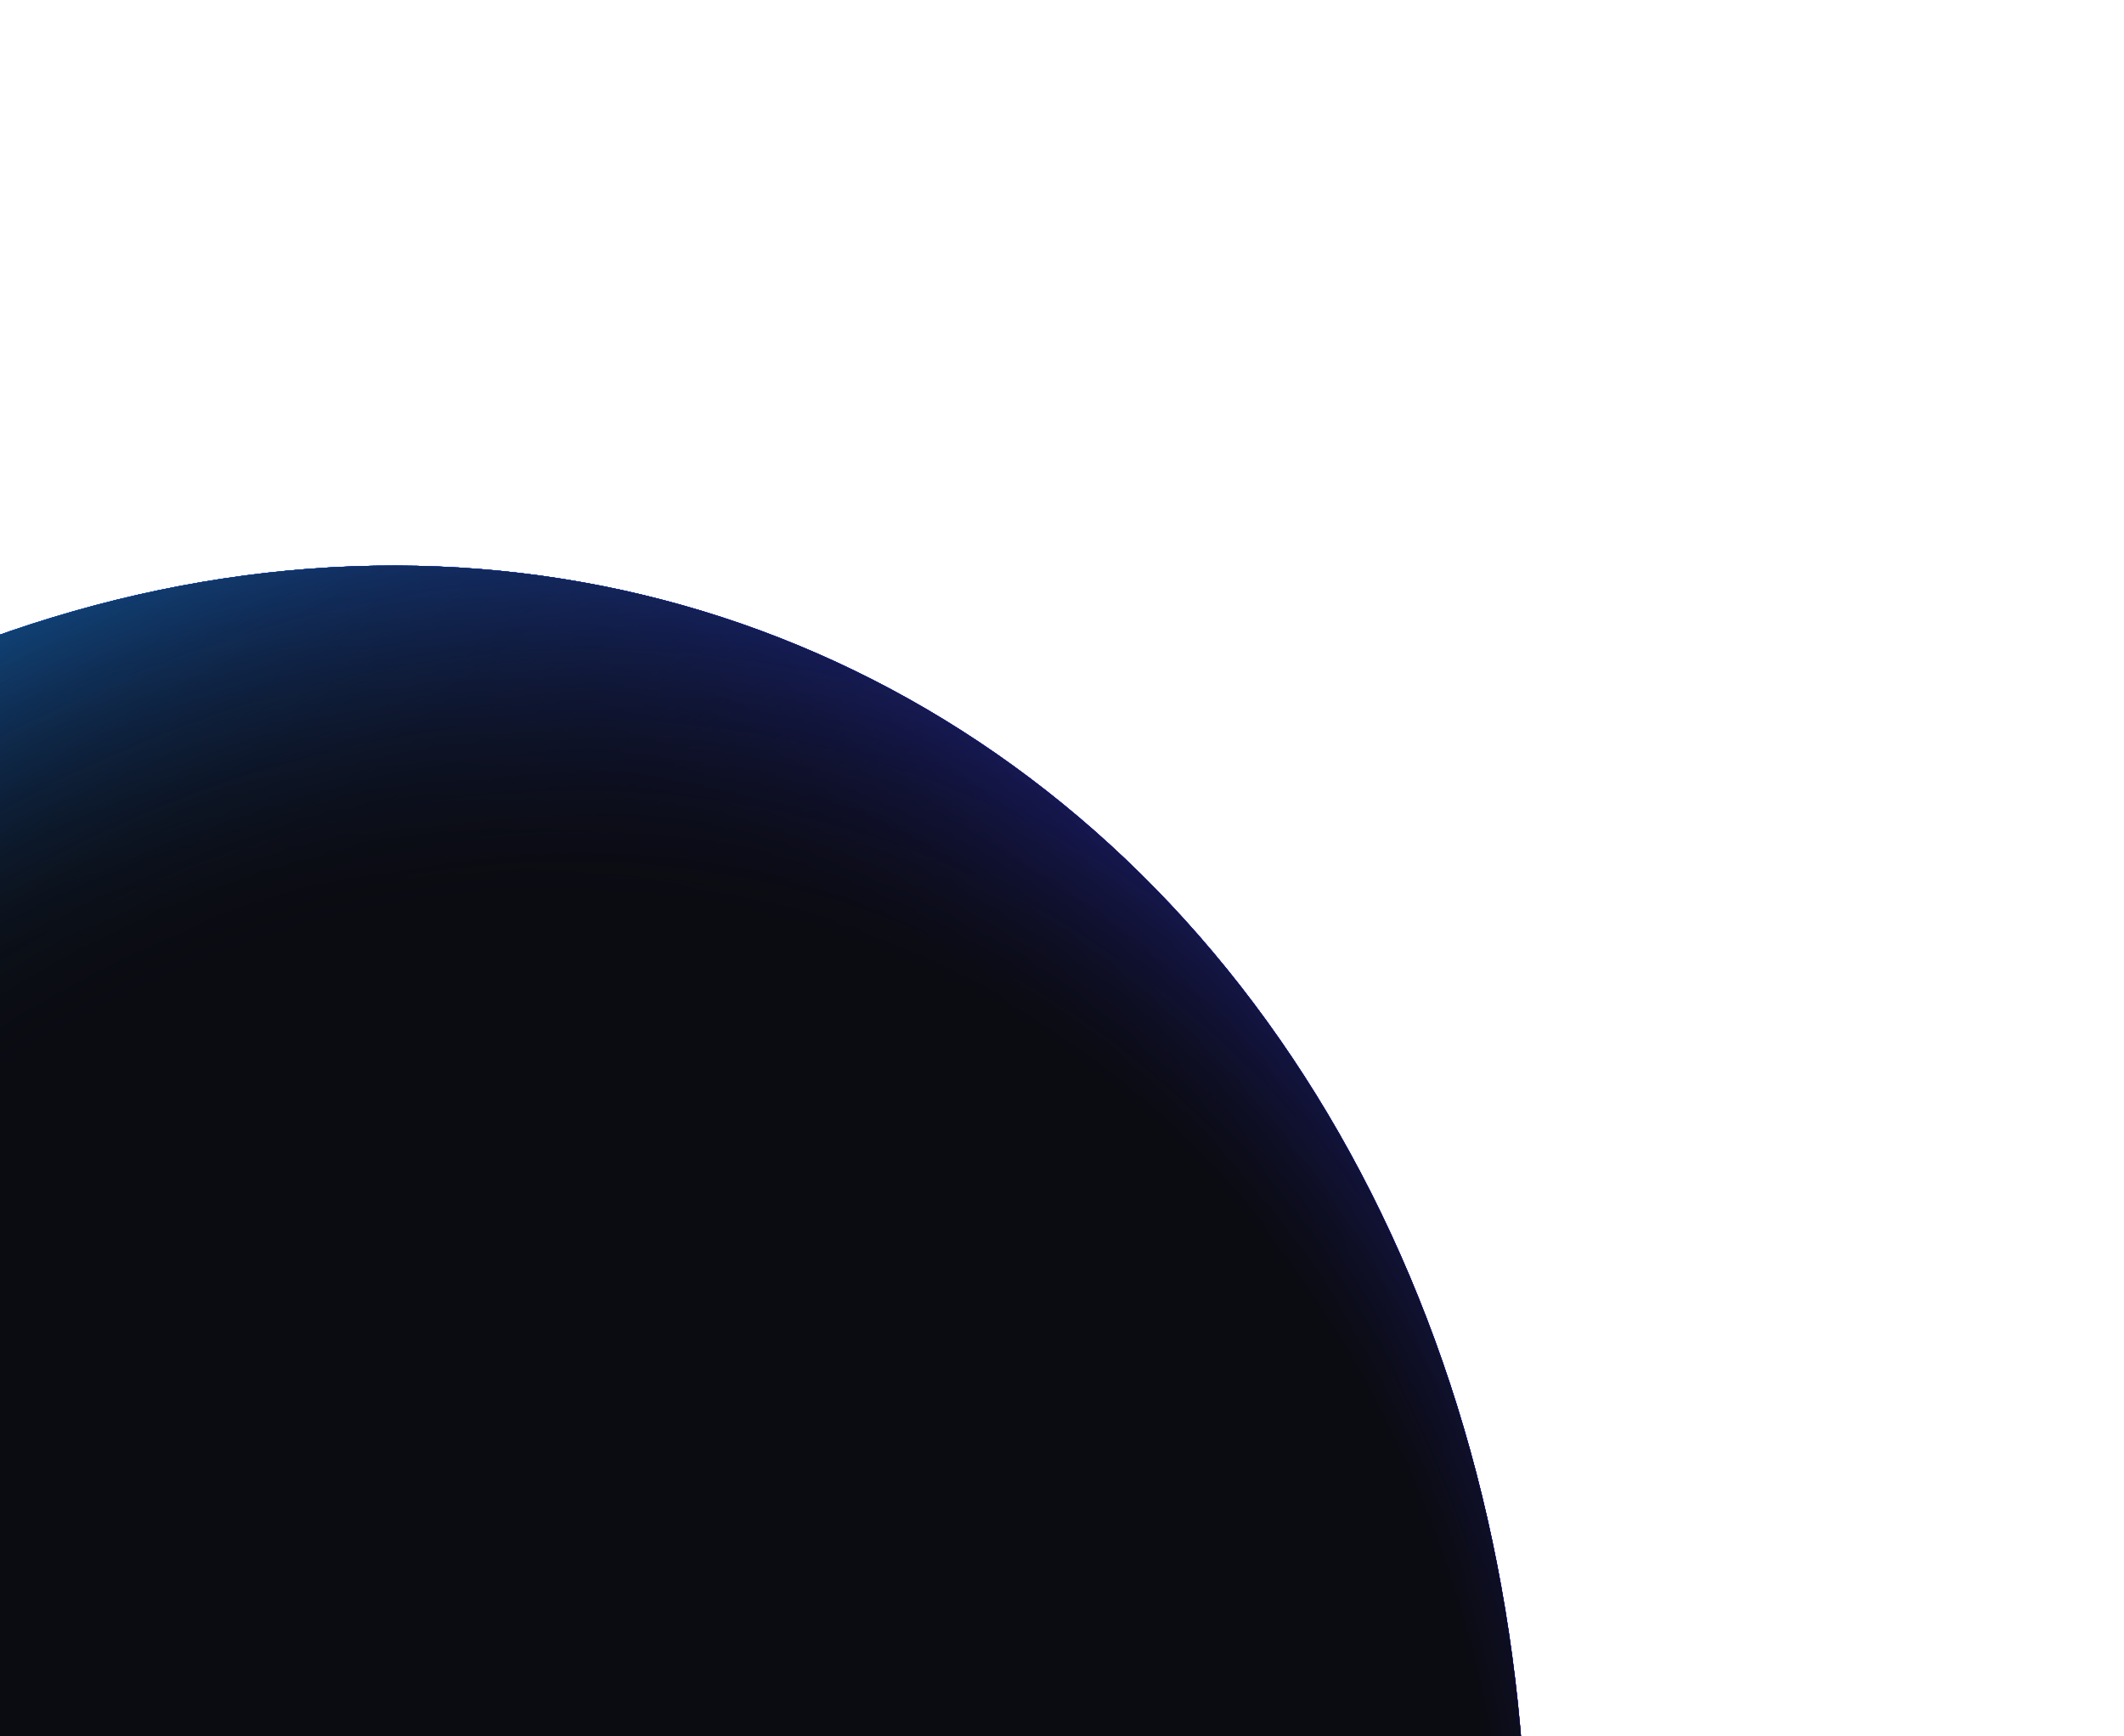 <svg width="668" height="546" viewBox="0 0 668 546" fill="none" xmlns="http://www.w3.org/2000/svg">
<g filter="url(#filter0_f_8071_1659)">
<ellipse cx="397.831" cy="479.931" rx="397.831" ry="479.931" transform="matrix(0.89 0.454 -0.421 0.908 -79.445 33.19)" fill="url(#paint0_radial_8071_1659)"/>
<ellipse cx="397.831" cy="479.931" rx="397.831" ry="479.931" transform="matrix(0.89 0.454 -0.421 0.908 -79.445 33.19)" fill="url(#paint1_linear_8071_1659)"/>
<ellipse cx="397.831" cy="479.931" rx="397.831" ry="479.931" transform="matrix(0.89 0.454 -0.421 0.908 -79.445 33.19)" fill="url(#paint2_linear_8071_1659)"/>
<ellipse cx="397.831" cy="479.931" rx="397.831" ry="479.931" transform="matrix(0.89 0.454 -0.421 0.908 -79.445 33.19)" fill="url(#paint3_linear_8071_1659)"/>
<ellipse cx="397.831" cy="479.931" rx="397.831" ry="479.931" transform="matrix(0.89 0.454 -0.421 0.908 -79.445 33.19)" fill="url(#paint4_radial_8071_1659)"/>
<g style="mix-blend-mode:plus-lighter">
<ellipse cx="397.831" cy="479.931" rx="397.831" ry="479.931" transform="matrix(0.89 0.454 -0.421 0.908 -79.445 33.19)" fill="url(#paint5_radial_8071_1659)"/>
<ellipse cx="397.831" cy="479.931" rx="397.831" ry="479.931" transform="matrix(0.89 0.454 -0.421 0.908 -79.445 33.19)" fill="url(#paint6_linear_8071_1659)"/>
<ellipse cx="397.831" cy="479.931" rx="397.831" ry="479.931" transform="matrix(0.89 0.454 -0.421 0.908 -79.445 33.19)" fill="url(#paint7_linear_8071_1659)"/>
<ellipse cx="397.831" cy="479.931" rx="397.831" ry="479.931" transform="matrix(0.89 0.454 -0.421 0.908 -79.445 33.19)" fill="url(#paint8_linear_8071_1659)"/>
<ellipse cx="397.831" cy="479.931" rx="397.831" ry="479.931" transform="matrix(0.89 0.454 -0.421 0.908 -79.445 33.19)" fill="url(#paint9_radial_8071_1659)"/>
</g>
</g>
<g style="mix-blend-mode:color-dodge" filter="url(#filter1_f_8071_1659)">
<ellipse cx="397.831" cy="479.931" rx="397.831" ry="479.931" transform="matrix(0.89 0.454 -0.421 0.908 -79.445 33.19)" fill="url(#paint10_radial_8071_1659)"/>
<ellipse cx="397.831" cy="479.931" rx="397.831" ry="479.931" transform="matrix(0.89 0.454 -0.421 0.908 -79.445 33.19)" fill="url(#paint11_linear_8071_1659)"/>
<ellipse cx="397.831" cy="479.931" rx="397.831" ry="479.931" transform="matrix(0.89 0.454 -0.421 0.908 -79.445 33.19)" fill="url(#paint12_linear_8071_1659)"/>
<ellipse cx="397.831" cy="479.931" rx="397.831" ry="479.931" transform="matrix(0.89 0.454 -0.421 0.908 -79.445 33.19)" fill="url(#paint13_linear_8071_1659)"/>
<ellipse cx="397.831" cy="479.931" rx="397.831" ry="479.931" transform="matrix(0.89 0.454 -0.421 0.908 -79.445 33.19)" fill="url(#paint14_radial_8071_1659)"/>
<g style="mix-blend-mode:plus-lighter">
<ellipse cx="397.831" cy="479.931" rx="397.831" ry="479.931" transform="matrix(0.89 0.454 -0.421 0.908 -79.445 33.19)" fill="url(#paint15_radial_8071_1659)"/>
<ellipse cx="397.831" cy="479.931" rx="397.831" ry="479.931" transform="matrix(0.89 0.454 -0.421 0.908 -79.445 33.19)" fill="url(#paint16_linear_8071_1659)"/>
<ellipse cx="397.831" cy="479.931" rx="397.831" ry="479.931" transform="matrix(0.89 0.454 -0.421 0.908 -79.445 33.19)" fill="url(#paint17_linear_8071_1659)"/>
<ellipse cx="397.831" cy="479.931" rx="397.831" ry="479.931" transform="matrix(0.89 0.454 -0.421 0.908 -79.445 33.19)" fill="url(#paint18_linear_8071_1659)"/>
<ellipse cx="397.831" cy="479.931" rx="397.831" ry="479.931" transform="matrix(0.89 0.454 -0.421 0.908 -79.445 33.19)" fill="url(#paint19_radial_8071_1659)"/>
</g>
</g>
<defs>
<filter id="filter0_f_8071_1659" x="-458.118" y="55.053" width="1060.84" height="1189.27" filterUnits="userSpaceOnUse" color-interpolation-filters="sRGB">
<feFlood flood-opacity="0" result="BackgroundImageFix"/>
<feBlend mode="normal" in="SourceGraphic" in2="BackgroundImageFix" result="shape"/>
<feGaussianBlur stdDeviation="61.397" result="effect1_foregroundBlur_8071_1659"/>
</filter>
<filter id="filter1_f_8071_1659" x="-458.118" y="55.053" width="1060.84" height="1189.27" filterUnits="userSpaceOnUse" color-interpolation-filters="sRGB">
<feFlood flood-opacity="0" result="BackgroundImageFix"/>
<feBlend mode="normal" in="SourceGraphic" in2="BackgroundImageFix" result="shape"/>
<feGaussianBlur stdDeviation="61.397" result="effect1_foregroundBlur_8071_1659"/>
</filter>
<radialGradient id="paint0_radial_8071_1659" cx="0" cy="0" r="1" gradientUnits="userSpaceOnUse" gradientTransform="translate(397.831 479.931) rotate(90) scale(479.931 397.831)">
<stop offset="0.78" stop-color="#0B0B12"/>
<stop offset="1" stop-color="#323AFF"/>
</radialGradient>
<linearGradient id="paint1_linear_8071_1659" x1="397.831" y1="0" x2="397.831" y2="959.861" gradientUnits="userSpaceOnUse">
<stop offset="0.55" stop-color="#0B0B12" stop-opacity="0"/>
<stop offset="1" stop-color="#BB54FF"/>
</linearGradient>
<linearGradient id="paint2_linear_8071_1659" x1="397.831" y1="0" x2="397.831" y2="959.861" gradientUnits="userSpaceOnUse">
<stop offset="0.55" stop-color="#0B0B12" stop-opacity="0"/>
<stop offset="1" stop-color="#BB54FF"/>
</linearGradient>
<linearGradient id="paint3_linear_8071_1659" x1="601.719" y1="523.301" x2="13.554" y2="95.757" gradientUnits="userSpaceOnUse">
<stop offset="0.55" stop-color="#0B0B12" stop-opacity="0"/>
<stop offset="1" stop-color="#00D1FF"/>
</linearGradient>
<radialGradient id="paint4_radial_8071_1659" cx="0" cy="0" r="1" gradientUnits="userSpaceOnUse" gradientTransform="translate(397.831 479.931) rotate(90) scale(419.479 347.72)">
<stop offset="0.62" stop-color="#0B0B12"/>
<stop offset="1" stop-color="#0B0B12" stop-opacity="0"/>
</radialGradient>
<radialGradient id="paint5_radial_8071_1659" cx="0" cy="0" r="1" gradientUnits="userSpaceOnUse" gradientTransform="translate(397.831 479.931) rotate(90) scale(479.931 397.831)">
<stop offset="0.78" stop-color="#0B0B12"/>
<stop offset="1" stop-color="#323AFF"/>
</radialGradient>
<linearGradient id="paint6_linear_8071_1659" x1="397.831" y1="0" x2="397.831" y2="959.861" gradientUnits="userSpaceOnUse">
<stop offset="0.55" stop-color="#0B0B12" stop-opacity="0"/>
<stop offset="1" stop-color="#BB54FF"/>
</linearGradient>
<linearGradient id="paint7_linear_8071_1659" x1="397.831" y1="0" x2="397.831" y2="959.861" gradientUnits="userSpaceOnUse">
<stop offset="0.55" stop-color="#0B0B12" stop-opacity="0"/>
<stop offset="1" stop-color="#BB54FF"/>
</linearGradient>
<linearGradient id="paint8_linear_8071_1659" x1="601.719" y1="523.301" x2="13.554" y2="95.757" gradientUnits="userSpaceOnUse">
<stop offset="0.55" stop-color="#0B0B12" stop-opacity="0"/>
<stop offset="1" stop-color="#00D1FF"/>
</linearGradient>
<radialGradient id="paint9_radial_8071_1659" cx="0" cy="0" r="1" gradientUnits="userSpaceOnUse" gradientTransform="translate(463.551 475.626) rotate(93.276) scale(647.85 537.707)">
<stop offset="0.62" stop-color="#0B0B12"/>
<stop offset="1" stop-color="#0B0B12" stop-opacity="0"/>
</radialGradient>
<radialGradient id="paint10_radial_8071_1659" cx="0" cy="0" r="1" gradientUnits="userSpaceOnUse" gradientTransform="translate(397.831 479.931) rotate(90) scale(479.931 397.831)">
<stop offset="0.78" stop-color="#0B0B12"/>
<stop offset="1" stop-color="#323AFF"/>
</radialGradient>
<linearGradient id="paint11_linear_8071_1659" x1="397.831" y1="0" x2="397.831" y2="959.861" gradientUnits="userSpaceOnUse">
<stop offset="0.55" stop-color="#0B0B12" stop-opacity="0"/>
<stop offset="1" stop-color="#BB54FF"/>
</linearGradient>
<linearGradient id="paint12_linear_8071_1659" x1="397.831" y1="0" x2="397.831" y2="959.861" gradientUnits="userSpaceOnUse">
<stop offset="0.55" stop-color="#0B0B12" stop-opacity="0"/>
<stop offset="1" stop-color="#BB54FF"/>
</linearGradient>
<linearGradient id="paint13_linear_8071_1659" x1="601.719" y1="523.301" x2="13.554" y2="95.757" gradientUnits="userSpaceOnUse">
<stop offset="0.55" stop-color="#0B0B12" stop-opacity="0"/>
<stop offset="1" stop-color="#00D1FF"/>
</linearGradient>
<radialGradient id="paint14_radial_8071_1659" cx="0" cy="0" r="1" gradientUnits="userSpaceOnUse" gradientTransform="translate(397.831 479.931) rotate(90) scale(419.479 347.72)">
<stop offset="0.62" stop-color="#0B0B12"/>
<stop offset="1" stop-color="#0B0B12" stop-opacity="0"/>
</radialGradient>
<radialGradient id="paint15_radial_8071_1659" cx="0" cy="0" r="1" gradientUnits="userSpaceOnUse" gradientTransform="translate(397.831 479.931) rotate(90) scale(479.931 397.831)">
<stop offset="0.78" stop-color="#0B0B12"/>
<stop offset="1" stop-color="#323AFF"/>
</radialGradient>
<linearGradient id="paint16_linear_8071_1659" x1="397.831" y1="0" x2="397.831" y2="959.861" gradientUnits="userSpaceOnUse">
<stop offset="0.55" stop-color="#0B0B12" stop-opacity="0"/>
<stop offset="1" stop-color="#BB54FF"/>
</linearGradient>
<linearGradient id="paint17_linear_8071_1659" x1="397.831" y1="0" x2="397.831" y2="959.861" gradientUnits="userSpaceOnUse">
<stop offset="0.55" stop-color="#0B0B12" stop-opacity="0"/>
<stop offset="1" stop-color="#BB54FF"/>
</linearGradient>
<linearGradient id="paint18_linear_8071_1659" x1="601.719" y1="523.301" x2="13.554" y2="95.757" gradientUnits="userSpaceOnUse">
<stop offset="0.55" stop-color="#0B0B12" stop-opacity="0"/>
<stop offset="1" stop-color="#00D1FF"/>
</linearGradient>
<radialGradient id="paint19_radial_8071_1659" cx="0" cy="0" r="1" gradientUnits="userSpaceOnUse" gradientTransform="translate(463.551 475.626) rotate(93.276) scale(647.85 537.707)">
<stop offset="0.62" stop-color="#0B0B12"/>
<stop offset="1" stop-color="#0B0B12" stop-opacity="0"/>
</radialGradient>
</defs>
</svg>
